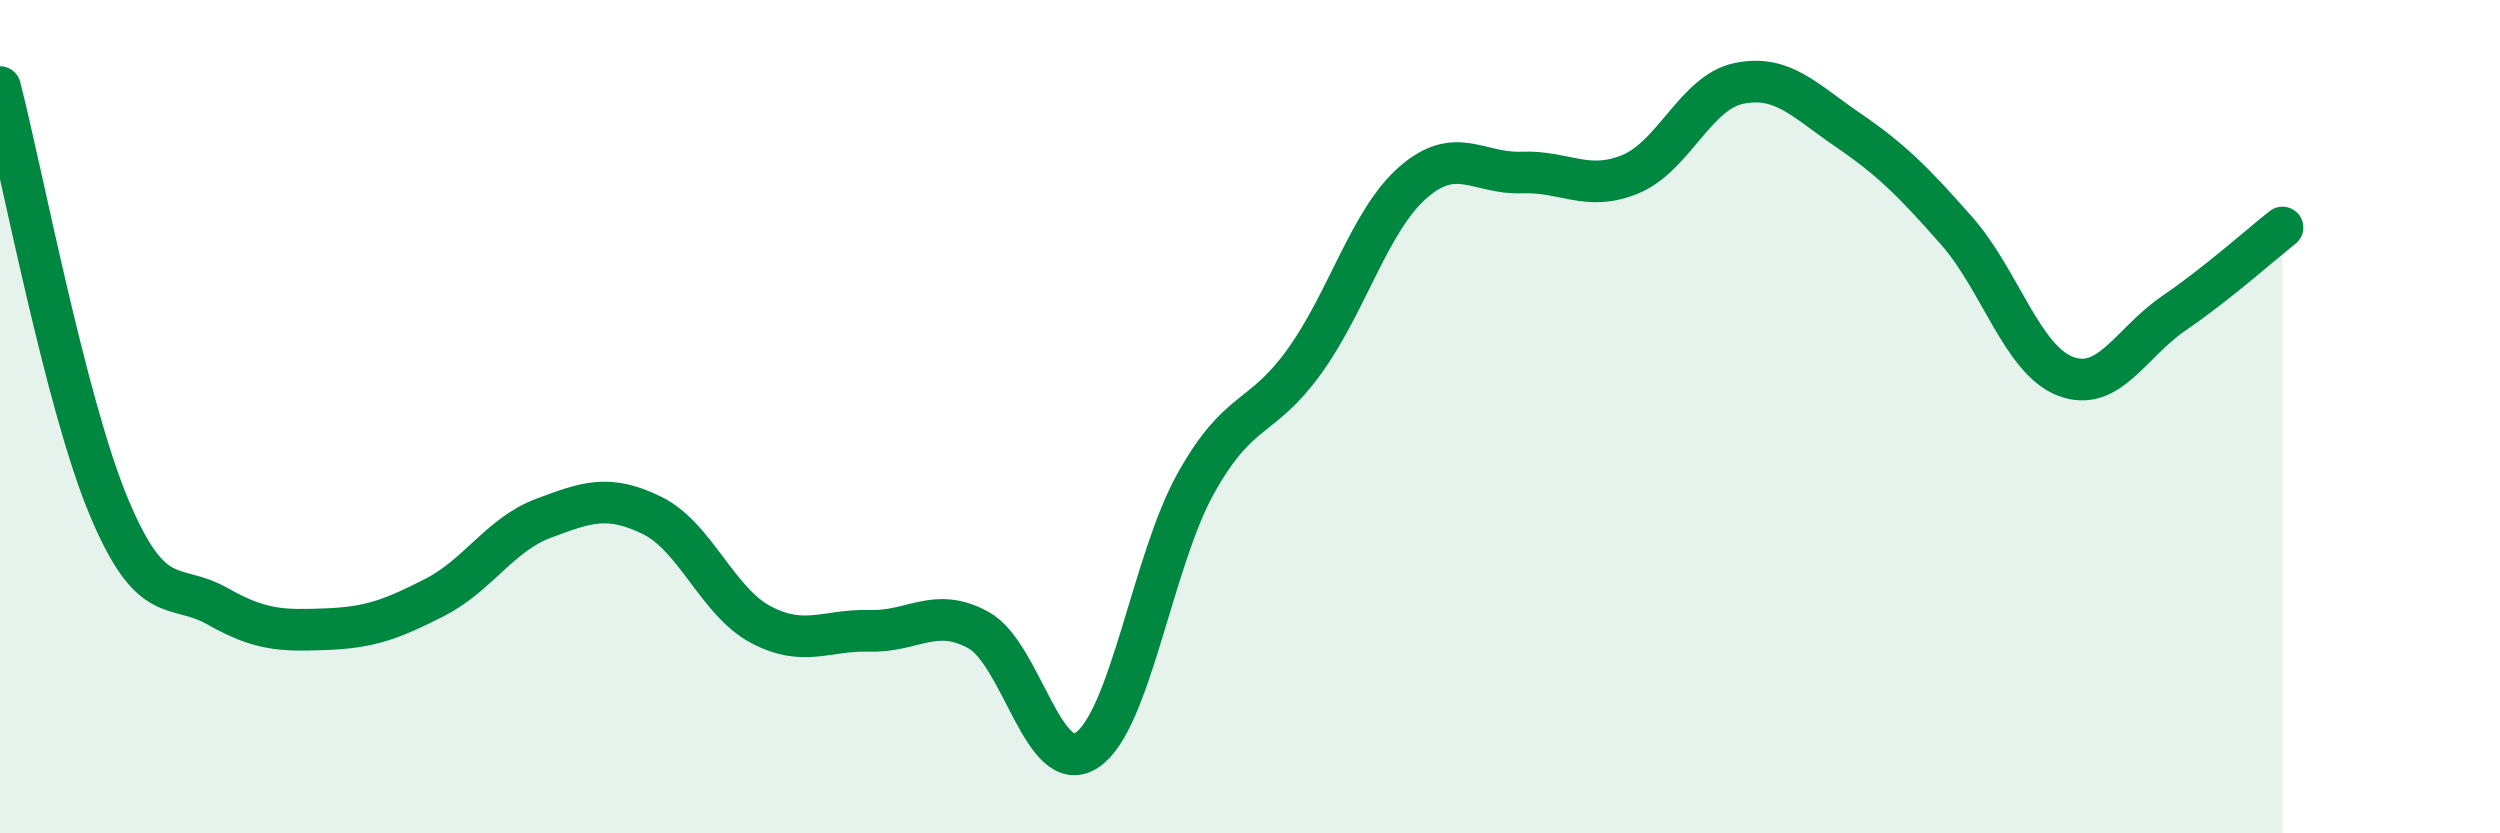 
    <svg width="60" height="20" viewBox="0 0 60 20" xmlns="http://www.w3.org/2000/svg">
      <path
        d="M 0,2.09 C 0.52,4.1 1.57,9.67 2.61,12.16 C 3.65,14.65 4.18,13.96 5.22,14.55 C 6.26,15.14 6.79,15.14 7.83,15.1 C 8.87,15.06 9.39,14.87 10.43,14.34 C 11.47,13.81 12,12.83 13.04,12.44 C 14.08,12.05 14.61,11.86 15.65,12.37 C 16.69,12.88 17.22,14.44 18.26,14.99 C 19.3,15.54 19.83,15.11 20.87,15.14 C 21.91,15.17 22.44,14.55 23.48,15.12 C 24.52,15.69 25.05,18.7 26.09,18 C 27.13,17.3 27.66,13.46 28.7,11.6 C 29.74,9.74 30.26,10.12 31.3,8.68 C 32.34,7.24 32.87,5.29 33.91,4.38 C 34.95,3.47 35.48,4.18 36.52,4.14 C 37.56,4.1 38.09,4.61 39.13,4.18 C 40.17,3.75 40.7,2.21 41.74,2 C 42.78,1.79 43.31,2.41 44.35,3.12 C 45.39,3.83 45.92,4.36 46.96,5.54 C 48,6.72 48.53,8.63 49.57,9.03 C 50.61,9.43 51.13,8.23 52.17,7.52 C 53.21,6.81 54.26,5.87 54.78,5.46L54.78 20L0 20Z"
        fill="#008740"
        opacity="0.1"
        stroke-linecap="round"
        stroke-linejoin="round"
      />
      <path
        d="M 0,2.09 C 0.52,4.1 1.57,9.67 2.61,12.16 C 3.65,14.65 4.18,13.96 5.22,14.55 C 6.26,15.14 6.79,15.14 7.83,15.1 C 8.87,15.06 9.39,14.87 10.43,14.34 C 11.47,13.81 12,12.83 13.04,12.44 C 14.08,12.05 14.61,11.86 15.65,12.37 C 16.69,12.88 17.22,14.44 18.26,14.99 C 19.3,15.54 19.83,15.11 20.87,15.14 C 21.91,15.17 22.44,14.55 23.48,15.12 C 24.52,15.69 25.05,18.7 26.09,18 C 27.13,17.3 27.66,13.46 28.7,11.6 C 29.74,9.74 30.26,10.12 31.3,8.68 C 32.34,7.24 32.87,5.29 33.91,4.38 C 34.95,3.47 35.48,4.18 36.52,4.14 C 37.56,4.1 38.09,4.61 39.13,4.18 C 40.17,3.75 40.7,2.21 41.74,2 C 42.78,1.79 43.31,2.41 44.35,3.12 C 45.39,3.83 45.92,4.36 46.96,5.54 C 48,6.72 48.53,8.63 49.57,9.03 C 50.61,9.43 51.13,8.23 52.17,7.52 C 53.21,6.81 54.26,5.87 54.78,5.46"
        stroke="#008740"
        stroke-width="1"
        fill="none"
        stroke-linecap="round"
        stroke-linejoin="round"
      />
    </svg>
  